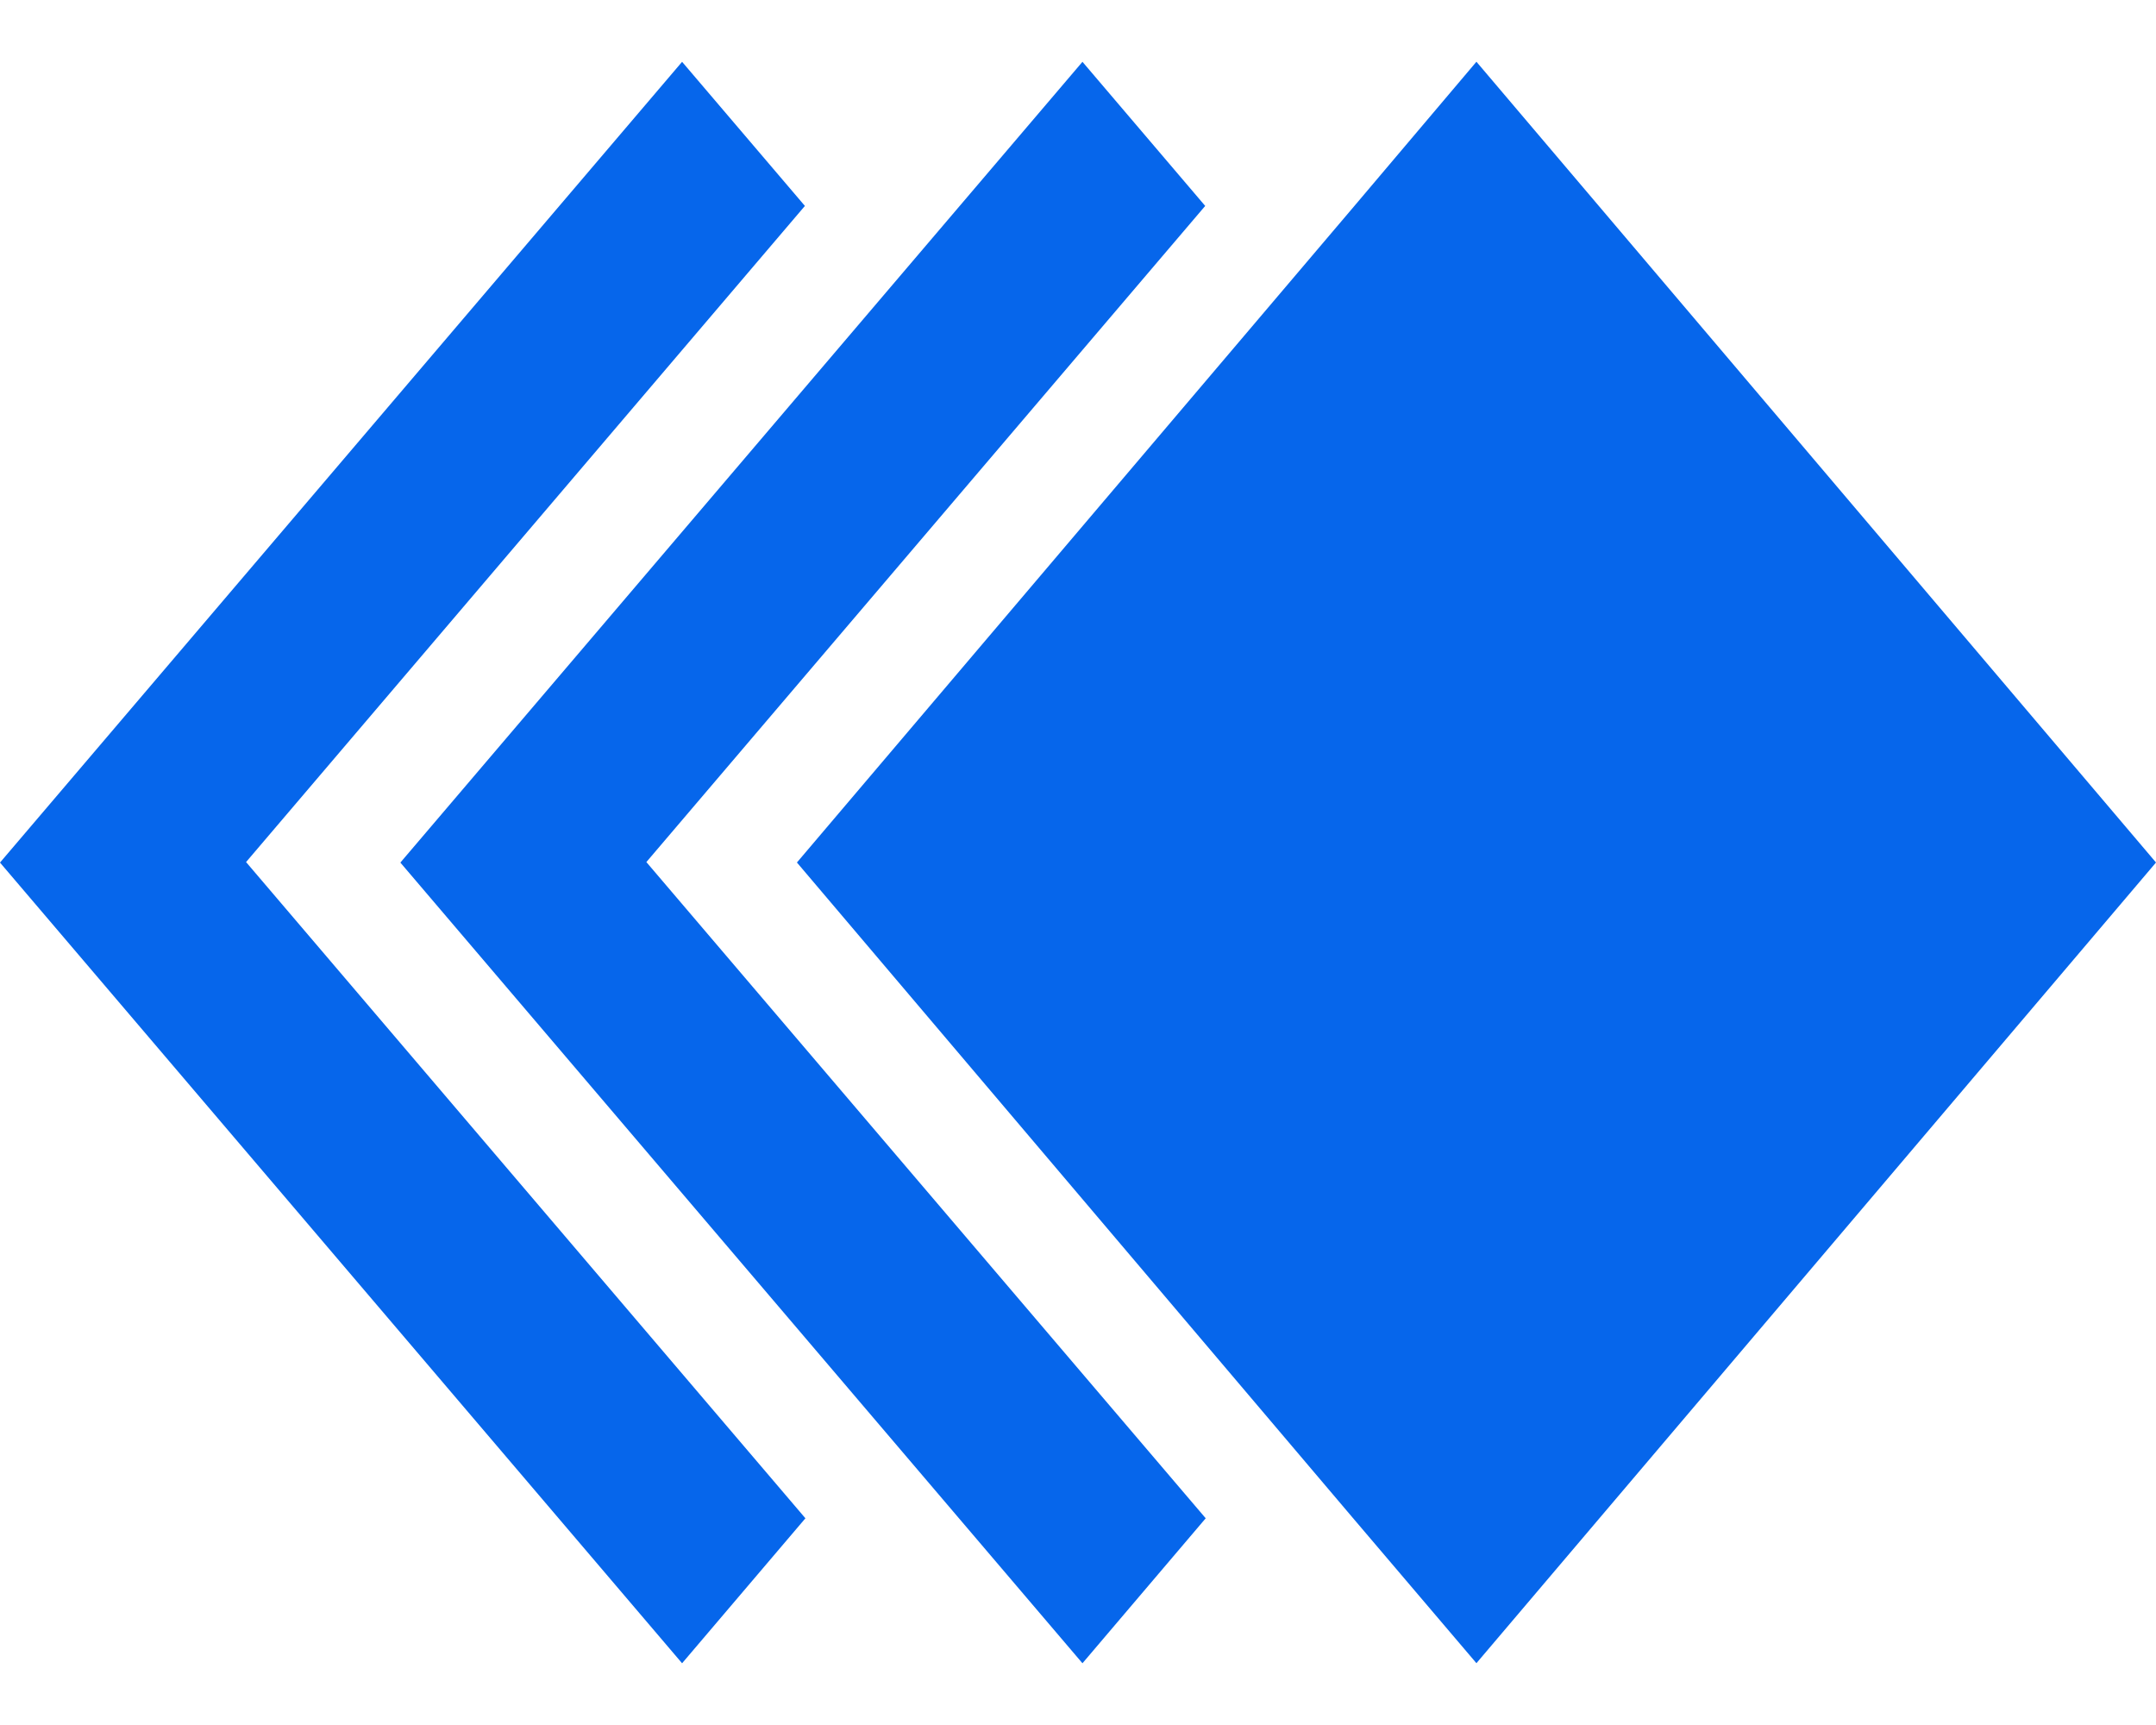 <?xml version="1.0" encoding="UTF-8"?>
<svg xmlns="http://www.w3.org/2000/svg" width="30" height="24" viewBox="0 0 30 24" fill="none">
  <path d="M8.994 11.994L16.77 2.865L15.062 0.86L5.571 12.001L15.062 23.141L16.777 21.124L8.994 11.994Z" fill="#0666EB"></path>
  <path d="M3.424 11.994L11.2 2.865L9.491 0.86L-1.38384e-05 12.001L9.491 23.141L11.207 21.124L3.424 11.994Z" fill="#0666EB"></path>
  <path fill-rule="evenodd" clip-rule="evenodd" d="M11.089 12L18.822 21.116L20.544 23.14L30 12L20.544 0.859L18.836 2.877L11.089 12Z" fill="#0666EB"></path>
</svg>
